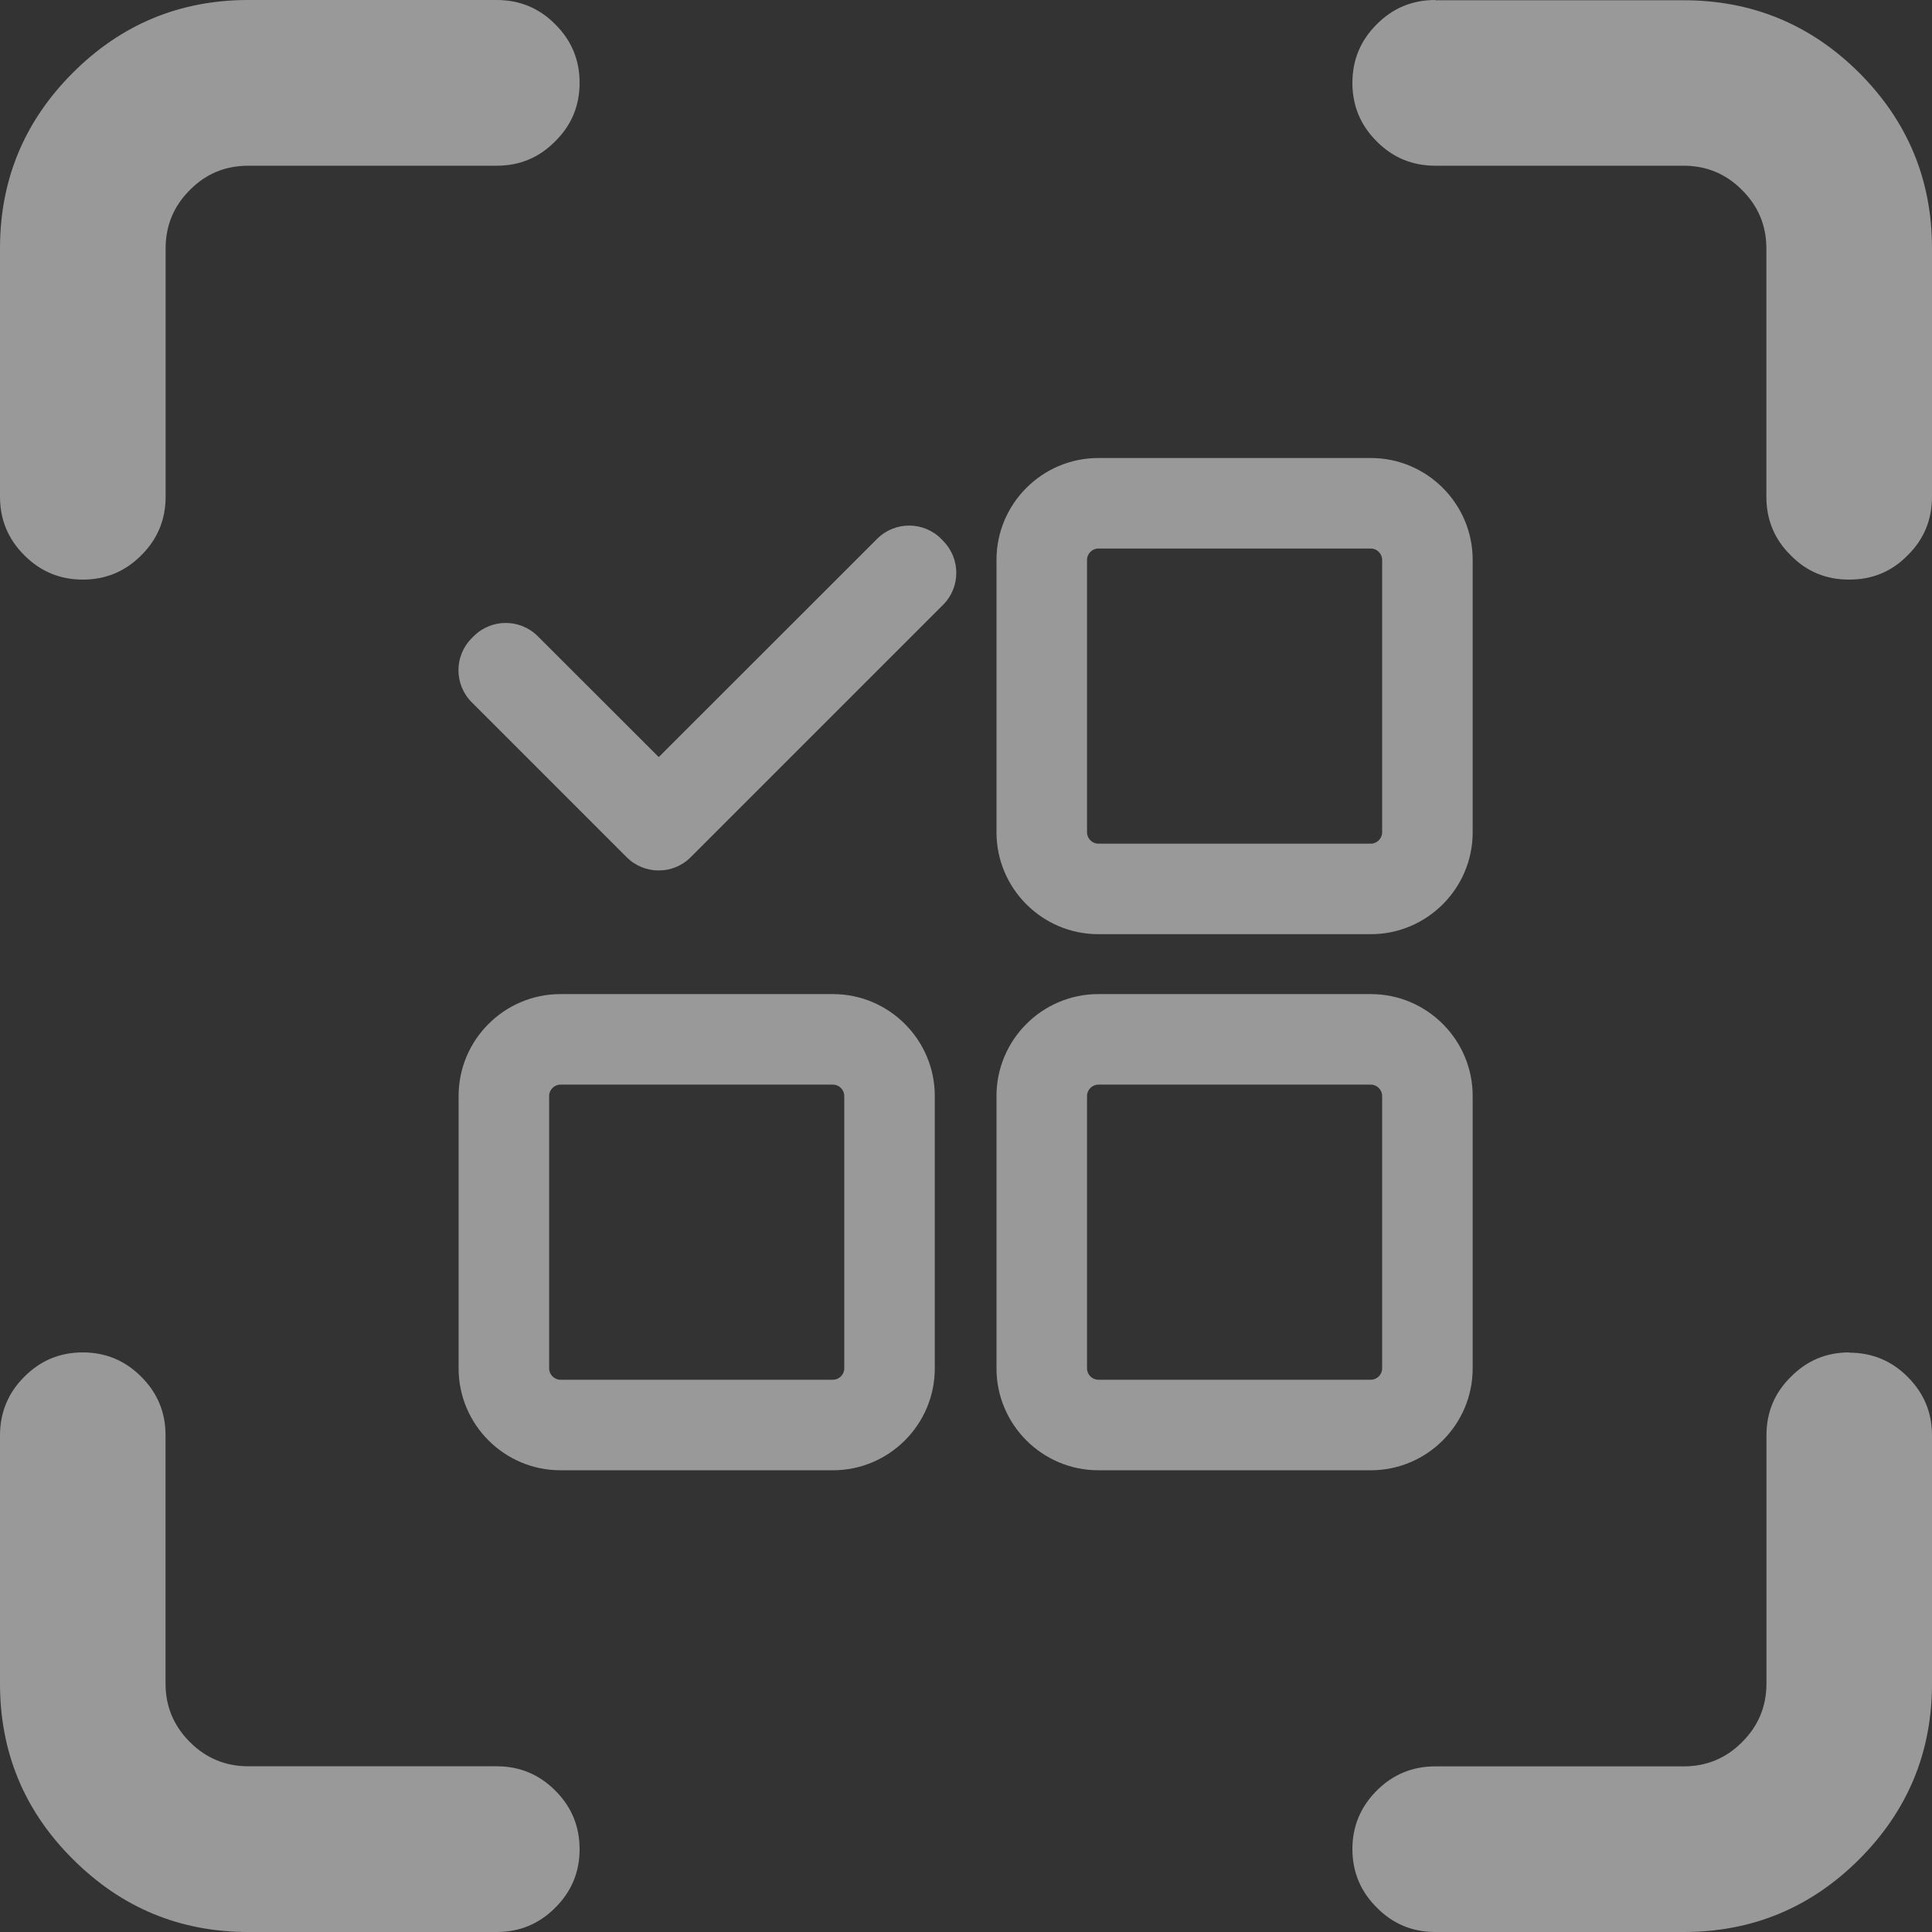 <?xml version="1.0" encoding="UTF-8"?>
<svg width="22px" height="22px" viewBox="0 0 22 22" version="1.1" xmlns="http://www.w3.org/2000/svg" xmlns:xlink="http://www.w3.org/1999/xlink">
    <rect x="0" y="0" width="22" height="22" fill="#333333" stroke="none"/>
    <title>混合搜索</title>
    <desc>Mixed Search Icon</desc>
    <g id="页面-1" stroke="none" stroke-width="1" fill="none" fill-rule="evenodd">
        <g id="混合搜索" fill="rgba(255, 255, 255, 0.5)">
            <!-- 四角边框 -->
            <g id="四角边框" fill-rule="nonzero">
                <path d="M21.057,15.403 C21.317,15.403 21.54,15.495 21.723,15.679 C21.908,15.864 22,16.085 22,16.344 L22,19.172 C22,19.953 21.724,20.618 21.172,21.171 C20.619,21.724 19.953,22 19.172,22 L16.344,22 C16.083,22 15.861,21.908 15.677,21.721 C15.493,21.539 15.4,21.315 15.4,21.056 C15.4,20.796 15.493,20.575 15.677,20.39 C15.861,20.206 16.083,20.114 16.344,20.114 L19.172,20.114 C19.432,20.114 19.655,20.022 19.838,19.837 C20.023,19.653 20.115,19.431 20.115,19.169 L20.115,16.344 C20.115,16.083 20.207,15.861 20.392,15.679 C20.576,15.492 20.798,15.4 21.059,15.4 L21.057,15.403 L21.057,15.403 Z M2.83,0 L5.657,0 C5.917,0 6.14,0.092 6.323,0.277 C6.508,0.461 6.6,0.683 6.6,0.942 C6.6,1.204 6.508,1.426 6.323,1.608 C6.14,1.795 5.917,1.887 5.657,1.887 L2.83,1.887 C2.569,1.887 2.347,1.976 2.163,2.163 C1.978,2.345 1.886,2.57 1.886,2.829 L1.886,5.655 C1.886,5.917 1.794,6.139 1.609,6.323 C1.425,6.508 1.203,6.6 0.943,6.6 C0.683,6.6 0.461,6.508 0.277,6.323 C0.092,6.139 0,5.917 0,5.655 L0,2.829 C0,2.048 0.276,1.383 0.828,0.83 C1.381,0.277 2.047,0 2.828,0 L2.83,0 L2.83,0 Z M0.942,15.4 C1.202,15.4 1.424,15.492 1.608,15.677 C1.793,15.861 1.885,16.083 1.885,16.342 L1.885,19.171 C1.885,19.43 1.977,19.652 2.162,19.837 C2.346,20.021 2.568,20.113 2.828,20.113 L5.657,20.113 C5.917,20.113 6.139,20.205 6.323,20.39 C6.508,20.574 6.6,20.796 6.6,21.058 C6.6,21.317 6.508,21.539 6.323,21.723 C6.139,21.908 5.917,22 5.657,22 L2.828,22 C2.047,22 1.382,21.723 0.829,21.17 C0.276,20.62 0,19.952 0,19.171 L0,16.345 C0,16.086 0.092,15.861 0.277,15.677 C0.461,15.492 0.683,15.4 0.943,15.4 L0.942,15.4 L0.942,15.4 Z M16.345,0.003 L19.173,0.003 C19.953,0.003 20.619,0.279 21.172,0.83 C21.724,1.383 22,2.048 22,2.829 L22,5.658 C22,5.917 21.908,6.142 21.723,6.323 C21.54,6.511 21.317,6.6 21.057,6.6 C20.797,6.6 20.574,6.511 20.391,6.323 C20.206,6.142 20.114,5.917 20.114,5.658 L20.114,2.829 C20.114,2.57 20.022,2.348 19.837,2.164 C19.654,1.979 19.431,1.887 19.171,1.887 L16.343,1.887 C16.083,1.887 15.86,1.795 15.677,1.61 C15.492,1.426 15.4,1.204 15.4,0.945 C15.4,0.683 15.492,0.461 15.677,0.277 C15.86,0.092 16.083,0 16.343,0 L16.345,0.003 L16.345,0.003 Z" id="形状"></path>
            </g>
            <!-- 中心高级搜索图标 -->
            <svg x="4" y="4" width="14" height="14" viewBox="0 0 1024 1024"  fill="rgba(255, 255, 255, 0.5)"><path d="M401.2 535.4h-227c-46.7 0-84.8 38.1-84.8 84.8v227c0 46.7 38.1 84.8 84.8 84.8h227c46.7 0 84.8-38.1 84.8-84.8v-227c0-46.7-38.1-84.8-84.8-84.8z m9.4 311.8c0 5.1-4.3 9.4-9.4 9.4h-227c-5.1 0-9.4-4.3-9.4-9.4v-227c0-5.1 4.3-9.4 9.4-9.4h227c5.1 0 9.4 4.3 9.4 9.4v227zM849.2 535.4h-227c-46.7 0-84.8 38.1-84.8 84.8v227c0 46.7 38.1 84.8 84.8 84.8h227c46.7 0 84.8-38.1 84.8-84.8v-227c0-46.7-38.1-84.8-84.8-84.8z m9.4 311.8c0 5.1-4.3 9.4-9.4 9.4h-227c-5.1 0-9.4-4.3-9.4-9.4v-227c0-5.1 4.3-9.4 9.4-9.4h227c5.1 0 9.4 4.3 9.4 9.4v227zM849.2 88.9h-227c-46.7 0-84.8 38.1-84.8 84.8v227c0 46.7 38.1 84.8 84.8 84.8h227c46.7 0 84.8-38.1 84.8-84.8v-227c0-46.7-38.1-84.8-84.8-84.8z m9.4 311.8c0 5.1-4.3 9.4-9.4 9.4h-227c-5.1 0-9.4-4.3-9.4-9.4v-227c0-5.1 4.3-9.4 9.4-9.4h227c5.1 0 9.4 4.3 9.4 9.4v227zM491.3 156.2c-14.7-14.7-38.6-14.7-53.3 0L256.1 338 155.3 237.3c-14.7-14.7-38.6-14.7-53.3 0l-1.7 1.7c-14.7 14.7-14.7 38.6 0 53.3l127.4 127.4 1.7 1.7c14.7 14.7 38.6 14.7 53.3 0l210.2-210.2c14.7-14.7 14.7-38.6 0-53.3l-1.6-1.7z" p-id="1554"></path></svg>
        </g>
    </g>
</svg>
